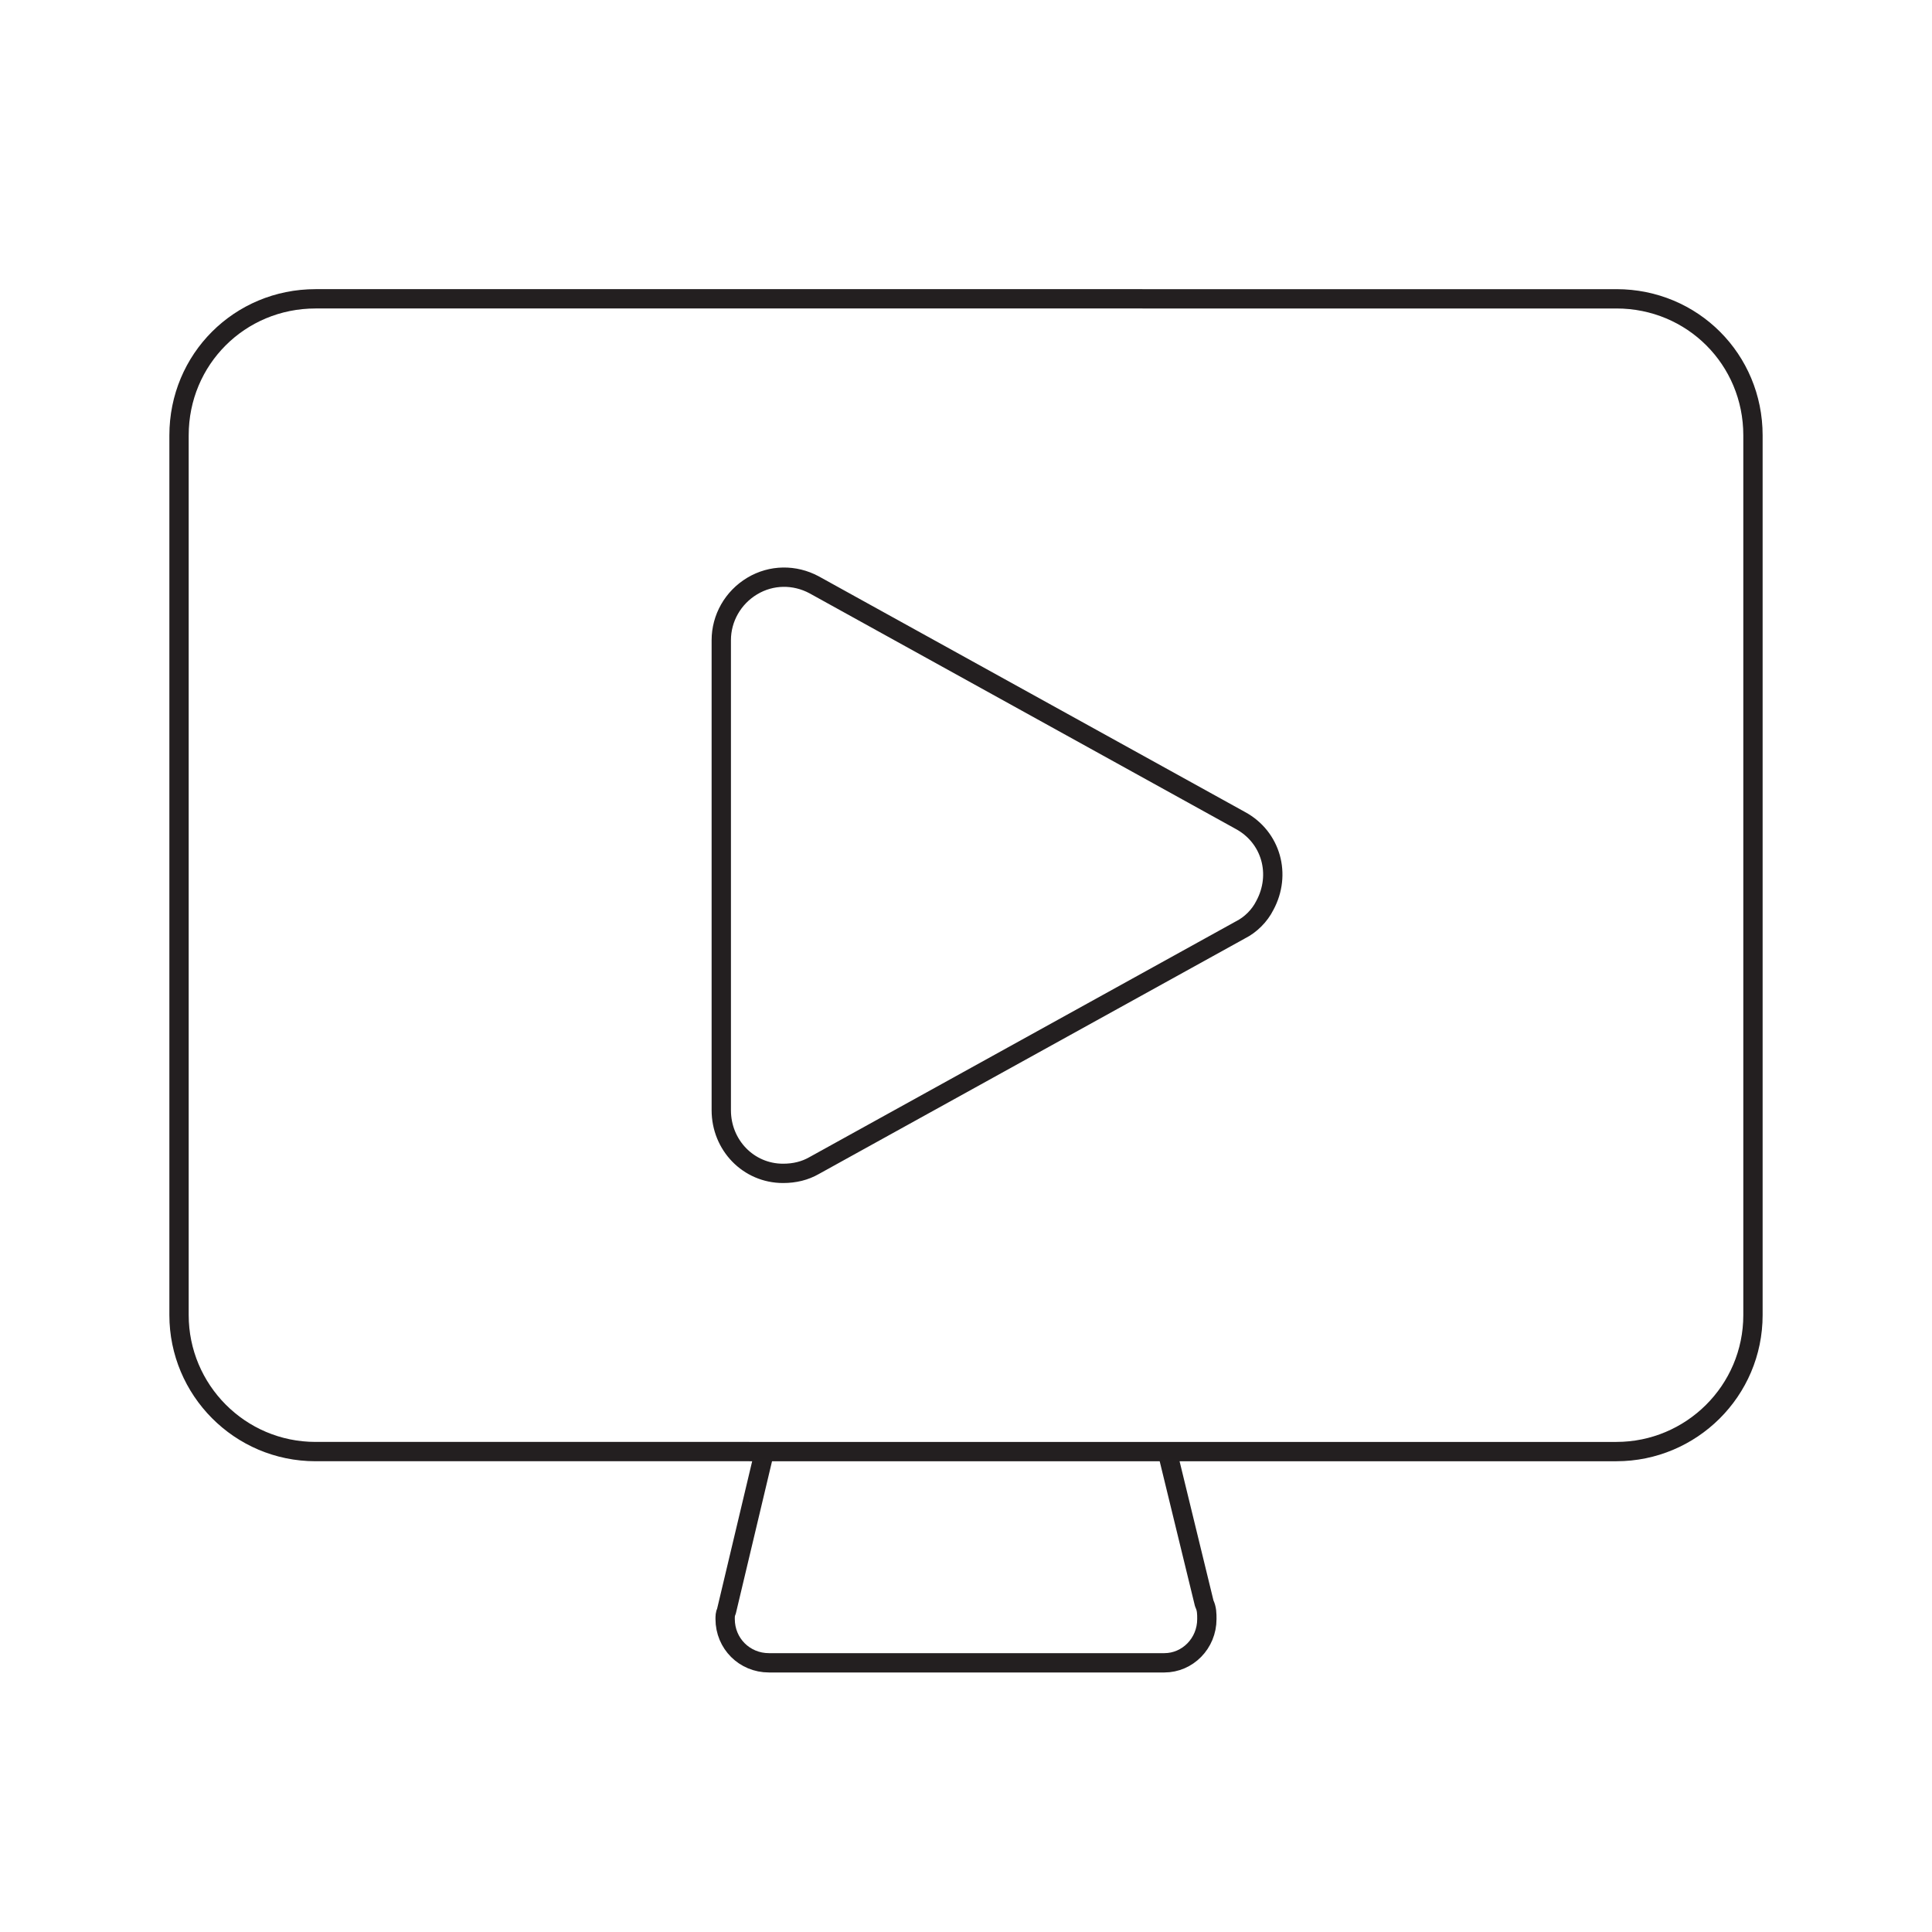 <?xml version="1.0" encoding="utf-8"?>
<!-- Generator: Adobe Illustrator 26.0.1, SVG Export Plug-In . SVG Version: 6.00 Build 0)  -->
<svg version="1.1" id="Layer_1" xmlns="http://www.w3.org/2000/svg" xmlns:xlink="http://www.w3.org/1999/xlink" x="0px" y="0px"
	 viewBox="0 0 150 150" style="enable-background:new 0 0 150 150;" xml:space="preserve">
<style type="text/css">
	.st0{fill:none;stroke:#231F20;stroke-width:1.5;stroke-linecap:round;stroke-linejoin:round;}
</style>
<path class="st0" d="M60.8,91.1c-2.7,0-4.8-2.2-4.8-4.9V49.7c0-1.7,0.9-3.3,2.4-4.2c1.5-0.9,3.3-0.9,4.8-0.1l33.1,18.3
	c2.4,1.3,3.2,4.2,1.9,6.6c-0.4,0.8-1.1,1.5-1.9,1.9L63.2,90.5C62.5,90.9,61.7,91.1,60.8,91.1z"/>
<path class="st0" d="M120.8,23.2h4.7c5.9,0,10.6,4.7,10.6,10.6c0,0,0,0,0,0v68.3c0,5.9-4.8,10.6-10.6,10.6c0,0,0,0,0,0H24.5
	c-5.9,0-10.6-4.8-10.6-10.6V33.8c0-5.9,4.7-10.6,10.6-10.6c0,0,0,0,0,0H120.8z"/>
<path class="st0" d="M90.7,113l2.8,11.5c0.2,0.4,0.2,0.8,0.2,1.2c0,1.9-1.5,3.4-3.3,3.4c0,0,0,0,0,0c0,0,0,0-0.1,0H59.7
	c-1.9,0-3.4-1.5-3.4-3.4c0-0.2,0-0.4,0.1-0.6l2.9-12.2"/>
</svg>
